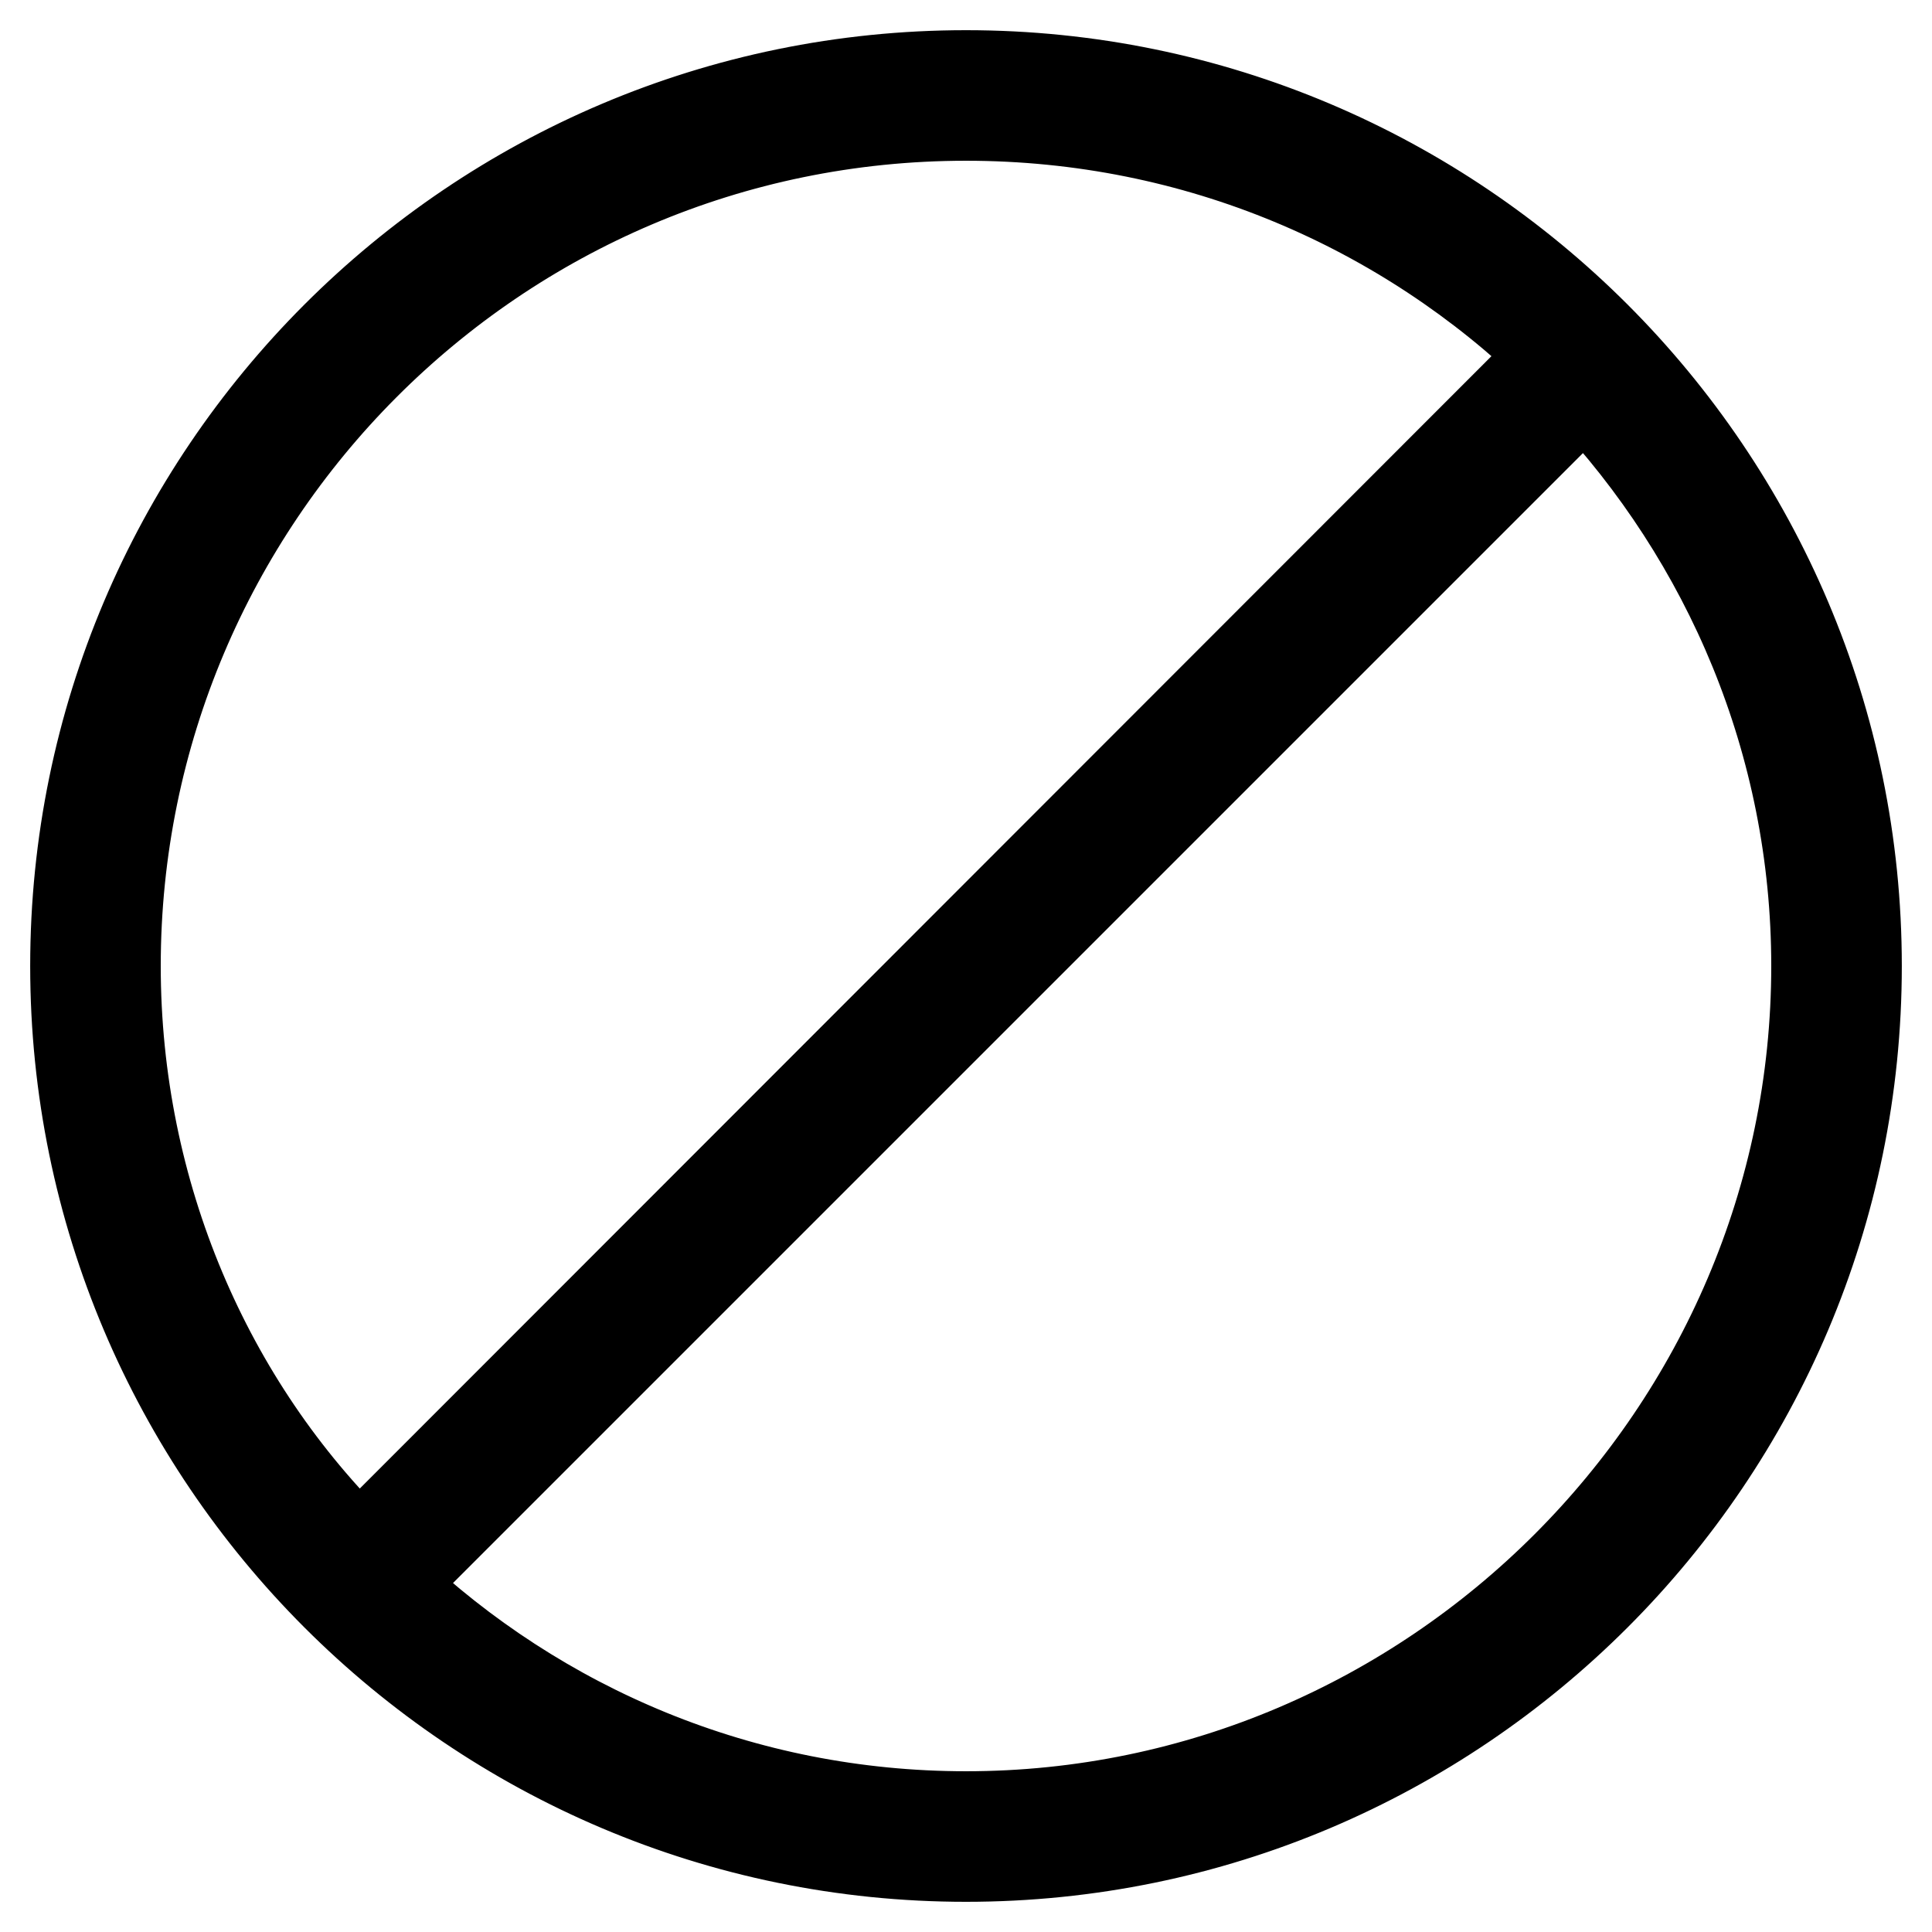 <?xml version="1.0" encoding="utf-8"?>
<!-- Svg Vector Icons : http://www.onlinewebfonts.com/icon -->
<!DOCTYPE svg PUBLIC "-//W3C//DTD SVG 1.1//EN" "http://www.w3.org/Graphics/SVG/1.1/DTD/svg11.dtd">
<svg version="1.1" xmlns="http://www.w3.org/2000/svg" xmlns:xlink="http://www.w3.org/1999/xlink" x="0px" y="0px" viewBox="0 0 256 256" enable-background="new 0 0 256 256" xml:space="preserve">
<g> <path stroke-width="12" fill-opacity="0" stroke="#000000"  d="M128,10C62.9,10,10,62.9,10,128c0,65.1,52.9,118,118,118s118-52.9,118-118C246,62.9,193.1,10,128,10L128,10 z M15.3,128C15.3,66.1,65.6,15.3,128,15.3c30.7,0,58.2,12.2,78.3,31.7L47.6,205.8C27.5,186.2,15.3,158.2,15.3,128z M128,240.7 c-29.6,0-56.6-11.6-76.7-30.7L210,51.3c19,20.1,30.7,47.1,30.7,76.7C240.7,189.9,189.9,240.7,128,240.7z"/></g>
</svg>